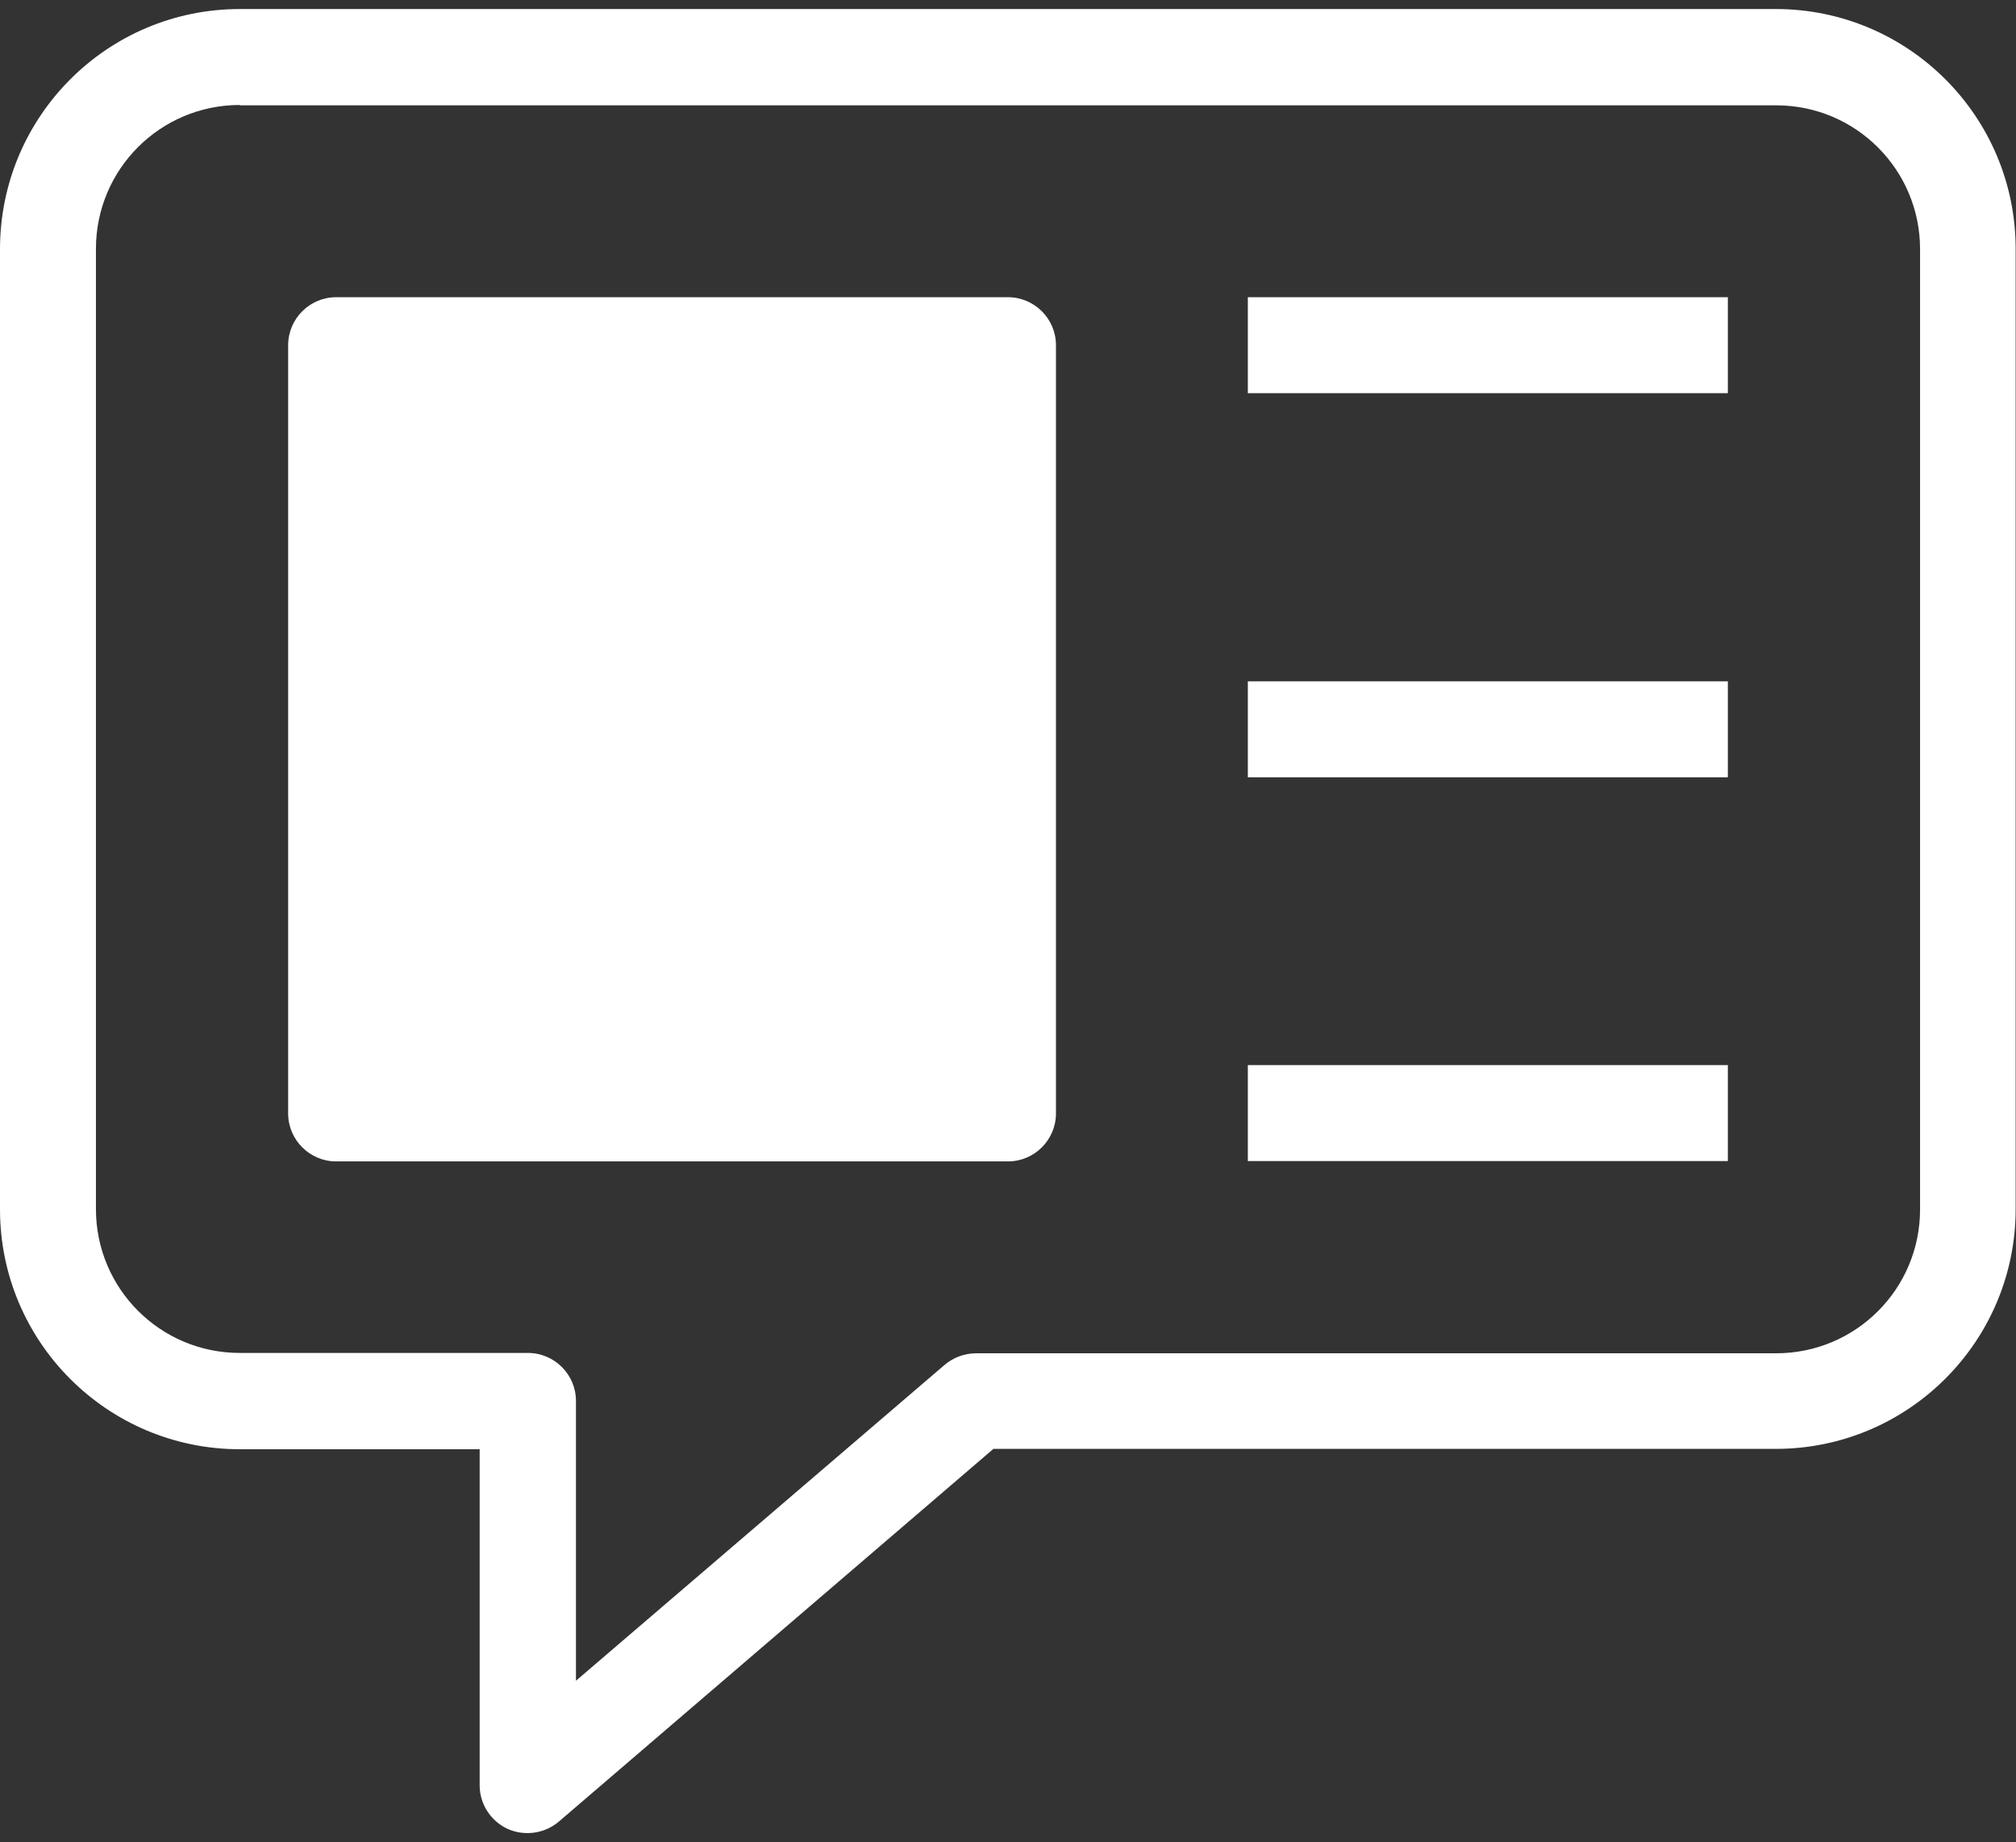 <svg viewBox="0 0 58 53" xmlns="http://www.w3.org/2000/svg"><rect x="0" y="0" width="58" height="53" fill="#333333" stroke="none"/><g fill="#fff" fill-rule="evenodd"><path d="M6.9 3.02c-2.29 0-4.14 1.85-4.14 4.14v27.62c0 2.29 1.85 4.14 4.14 4.14h8.29c.76 0 1.38.62 1.38 1.38v8.05l10.61-9.09c.25-.21.57-.33.9-.33H51.1c2.29 0 4.14-1.85 4.14-4.14V7.17c0-2.29-1.85-4.14-4.14-4.14H6.9zM0 7.17C0 3.35 3.09.26 6.9.26h44.19c3.81 0 6.9 3.09 6.9 6.9v27.62c0 3.81-3.09 6.9-6.9 6.9H28.58L16.08 52.4c-.41.35-.99.43-1.48.21-.49-.23-.8-.72-.8-1.25v-9.67H6.9c-3.81 0-6.9-3.09-6.9-6.9V7.17z"/><path d="M8.29 9.93c0-.76.62-1.38 1.38-1.38H29c.76 0 1.38.62 1.38 1.38v22.1c0 .76-.62 1.38-1.38 1.38H9.67c-.76 0-1.38-.62-1.38-1.38zm41.42 1.38H35.9V8.55h13.81zm0 22.09H35.9v-2.76h13.81zm0-11.04H35.9V19.6h13.81z"/></g></svg>